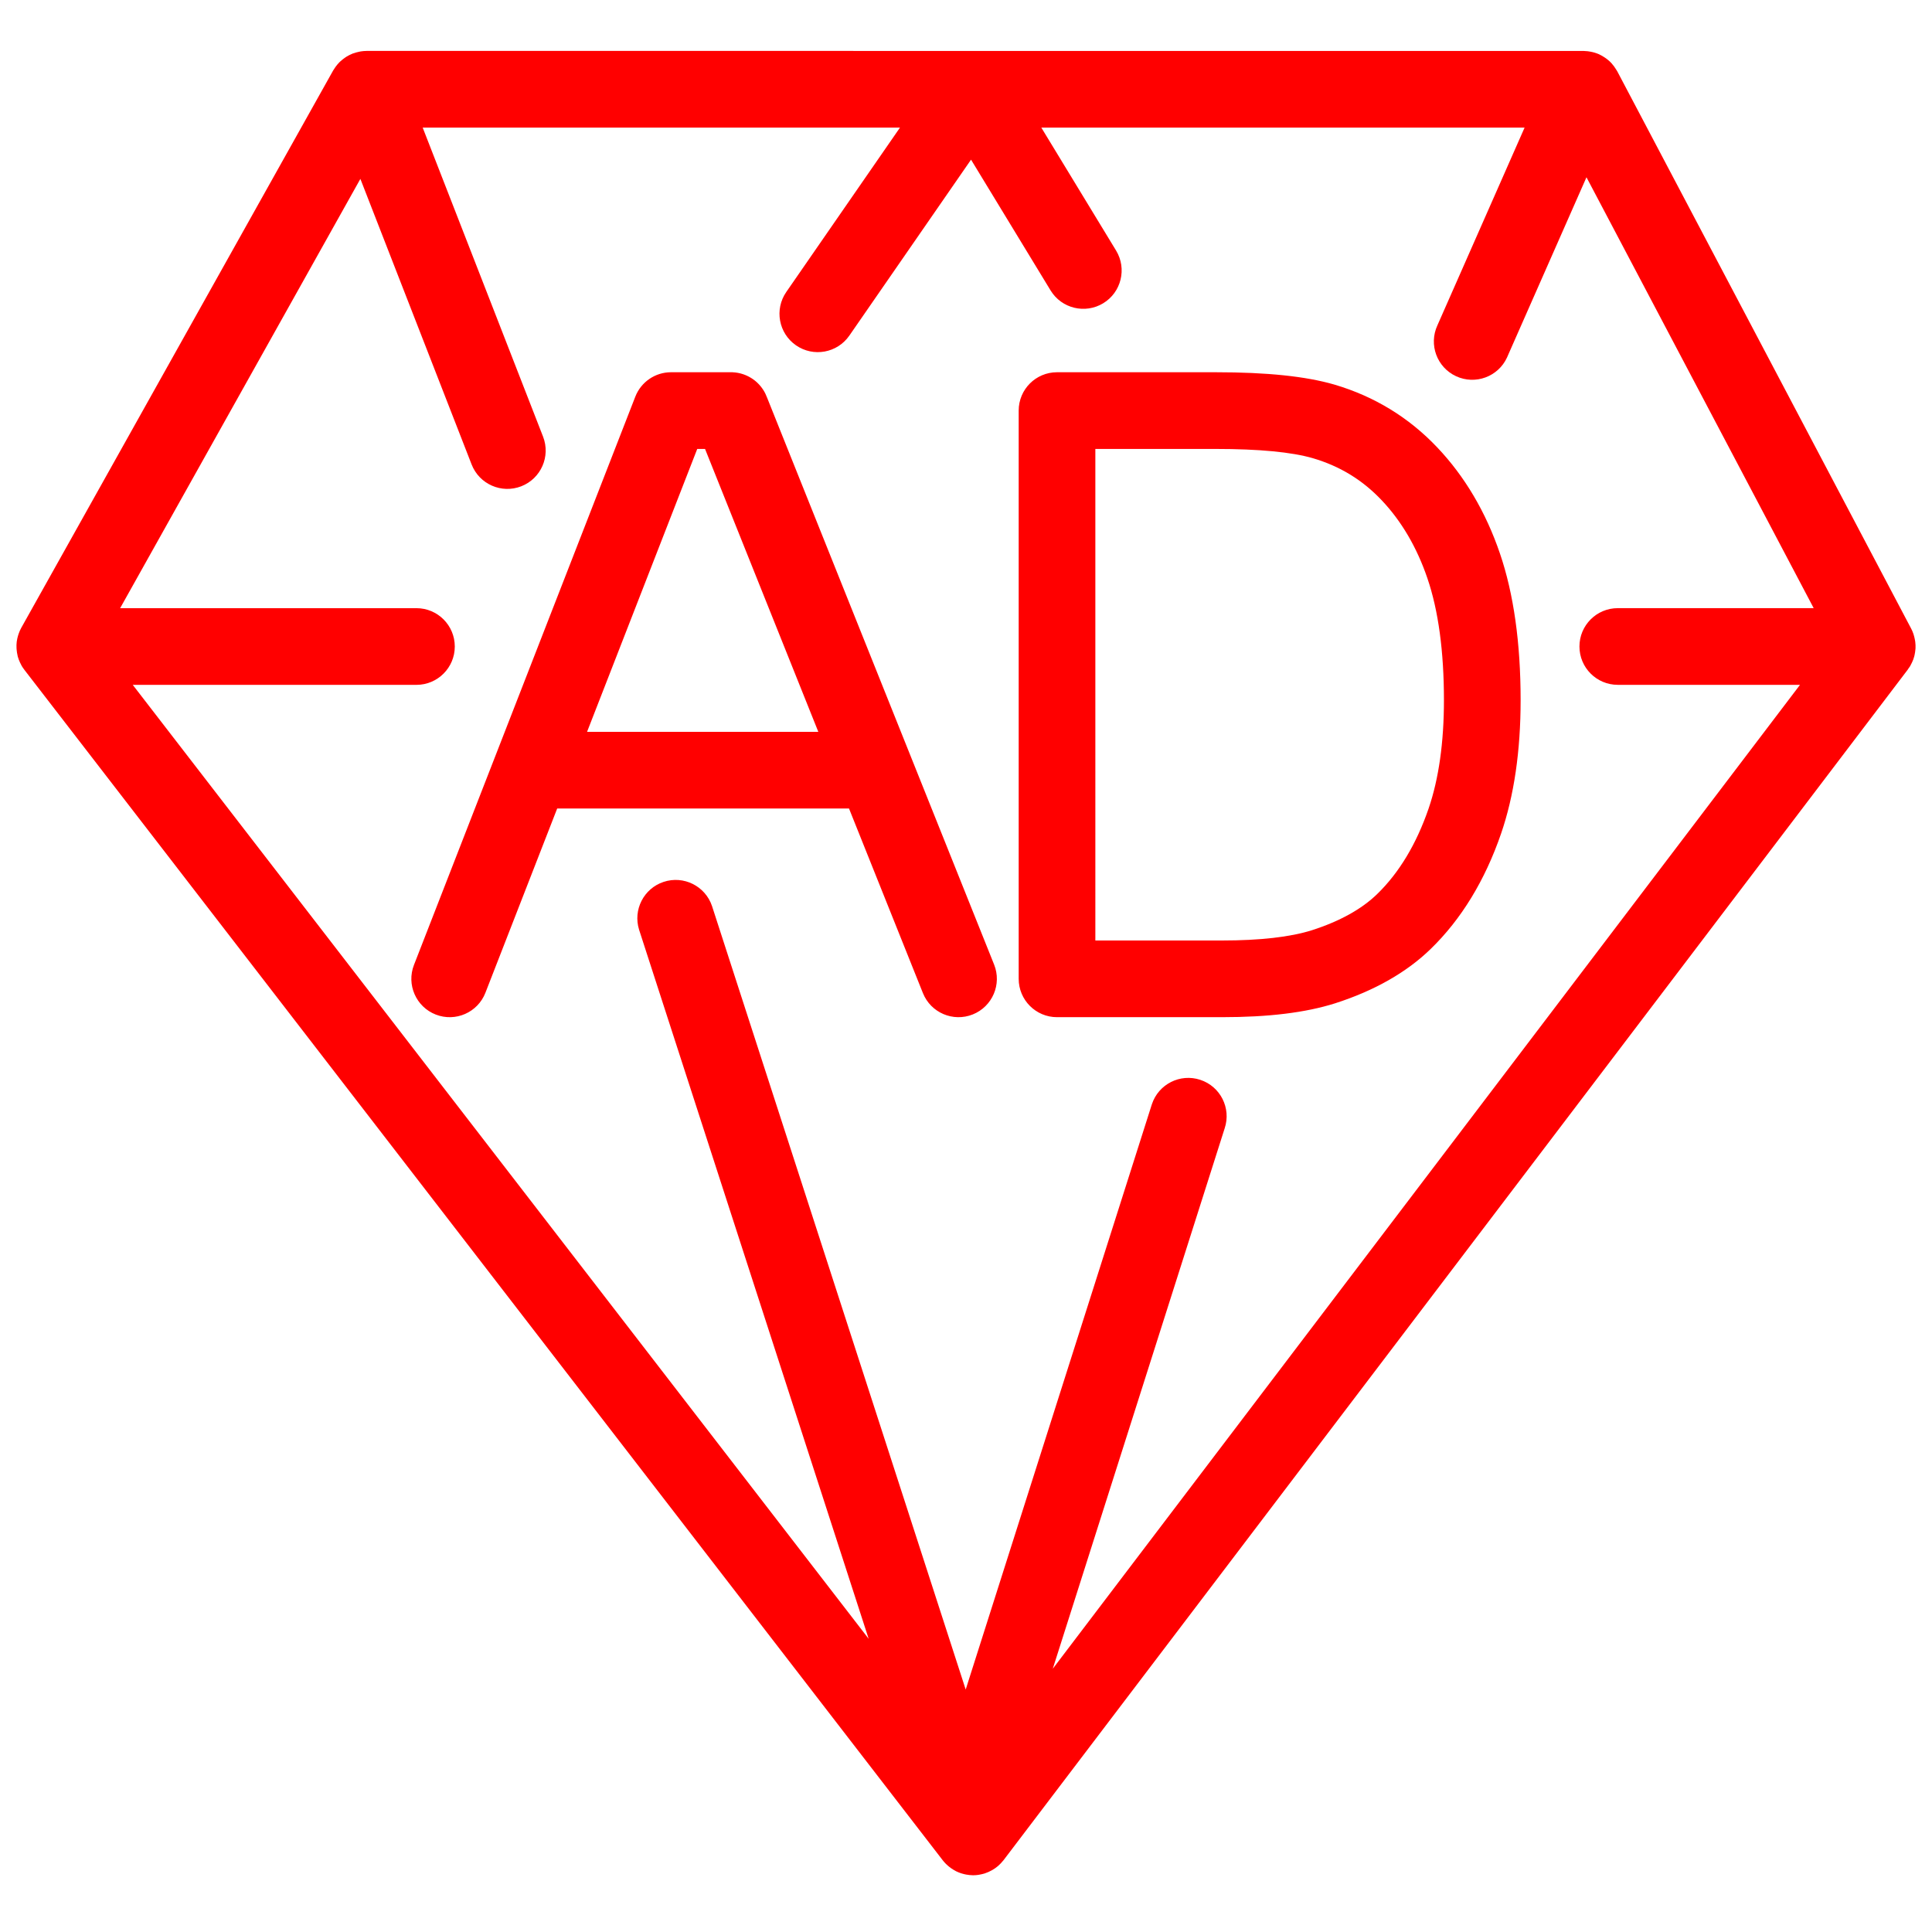 <?xml version="1.0" encoding="utf-8"?>
<!-- Generator: Adobe Illustrator 16.0.0, SVG Export Plug-In . SVG Version: 6.00 Build 0)  -->
<!DOCTYPE svg PUBLIC "-//W3C//DTD SVG 1.1//EN" "http://www.w3.org/Graphics/SVG/1.1/DTD/svg11.dtd">
<svg version="1.1" id="图层_1" xmlns="http://www.w3.org/2000/svg" xmlns:xlink="http://www.w3.org/1999/xlink" x="0px" y="0px"
	 width="100px" height="100px" viewBox="0 0 100 100" enable-background="new 0 0 100 100" xml:space="preserve">
<path fill="#FF0000" d="M54.711,52.649h8.529c2.416,0,4.33-0.233,5.862-0.717c2.036-0.653,3.702-1.601,4.949-2.813
	c1.583-1.536,2.81-3.546,3.646-5.976c0.671-1.955,1.01-4.277,1.01-6.903c0-2.959-0.36-5.514-1.071-7.593
	c-0.729-2.143-1.822-3.99-3.244-5.489c-1.467-1.548-3.254-2.641-5.321-3.251c-1.481-0.431-3.494-0.64-6.15-0.64h-8.21
	c-1.096,0-1.984,0.888-1.984,1.984l0,0v29.412C52.727,51.76,53.615,52.648,54.711,52.649L54.711,52.649z M56.695,23.237h6.225
	c2.245,0,3.941,0.162,5.035,0.48c1.4,0.413,2.563,1.123,3.557,2.172c1.027,1.083,1.824,2.441,2.369,4.04
	c0.569,1.666,0.857,3.789,0.857,6.311c0,2.187-0.268,4.076-0.795,5.613c-0.631,1.834-1.525,3.32-2.658,4.42
	c-0.805,0.784-1.947,1.416-3.386,1.877c-1.115,0.352-2.684,0.53-4.659,0.53h-6.545V23.237L56.695,23.237z M22.556,52.514
	c1.021,0.397,2.171-0.107,2.569-1.129l3.715-9.537c0.006,0,0.011,0.001,0.018,0.001h15.087l3.825,9.553
	c0.408,1.018,1.563,1.512,2.581,1.105c1.017-0.408,1.512-1.563,1.104-2.581l-11.757-29.36c-0.05-0.135-0.114-0.265-0.193-0.386
	c-0.162-0.253-0.379-0.466-0.636-0.622c-0.329-0.202-0.71-0.302-1.096-0.291h-3.041c-0.818,0-1.552,0.502-1.849,1.265L21.427,49.945
	C21.029,50.966,21.535,52.116,22.556,52.514C22.556,52.514,22.556,52.514,22.556,52.514z M36.089,23.237h0.404l5.863,14.643h-11.97
	L36.089,23.237z"/>
<path fill="#FF0000" d="M99.079,33.981c0.008-0.027,0.012-0.054,0.019-0.081c0.02-0.091,0.034-0.183,0.042-0.276
	c0.002-0.024,0.006-0.047,0.007-0.072c0.005-0.11,0-0.22-0.014-0.33c-0.003-0.026-0.008-0.051-0.012-0.076
	c-0.016-0.093-0.037-0.184-0.064-0.273c-0.008-0.023-0.014-0.046-0.021-0.069c-0.031-0.091-0.069-0.18-0.114-0.266L83.71,3.693
	c-0.016-0.029-0.035-0.056-0.052-0.084c-0.07-0.119-0.151-0.23-0.244-0.332c-0.007-0.007-0.012-0.016-0.02-0.023
	c-0.101-0.105-0.213-0.198-0.334-0.278c-0.091-0.062-0.187-0.116-0.285-0.162c-0.008-0.003-0.014-0.008-0.02-0.011L82.75,2.802
	c-0.139-0.059-0.283-0.102-0.43-0.128c-0.094-0.018-0.188-0.029-0.283-0.032c-0.022-0.001-0.045-0.004-0.068-0.005l-0.014-0.001
	H18.976c-0.104,0-0.206,0.01-0.307,0.026c-0.024,0.004-0.048,0.01-0.073,0.015c-0.101,0.02-0.201,0.047-0.298,0.083
	c-0.014,0.005-0.028,0.006-0.042,0.011c-0.006,0.002-0.011,0.007-0.018,0.009c-0.108,0.044-0.212,0.097-0.311,0.158
	c-0.024,0.016-0.047,0.032-0.072,0.049c-0.078,0.054-0.153,0.113-0.223,0.177c-0.018,0.016-0.037,0.03-0.053,0.047
	C17.5,3.289,17.43,3.375,17.364,3.466c-0.017,0.023-0.032,0.048-0.048,0.073c-0.024,0.037-0.05,0.072-0.073,0.111L1.108,32.483
	l-0.005,0.008l-0.001,0.002c-0.054,0.098-0.099,0.2-0.135,0.306c-0.01,0.028-0.019,0.057-0.028,0.085
	c-0.03,0.097-0.053,0.196-0.067,0.295c-0.001,0.012-0.005,0.024-0.006,0.036c-0.014,0.11-0.016,0.222-0.011,0.333
	c0.001,0.03,0.004,0.06,0.007,0.089c0.009,0.097,0.023,0.193,0.046,0.288c0.004,0.017,0.006,0.035,0.01,0.052
	c0.029,0.108,0.07,0.212,0.117,0.314c0.013,0.028,0.027,0.055,0.042,0.083c0.016,0.03,0.027,0.061,0.045,0.09
	c0.04,0.068,0.084,0.132,0.132,0.194c0.003,0.004,0.005,0.009,0.009,0.014l47.535,61.619c0.051,0.066,0.108,0.129,0.167,0.188
	c0.017,0.017,0.035,0.031,0.052,0.048c0.129,0.121,0.275,0.225,0.432,0.307l0.034,0.02c0.082,0.041,0.167,0.074,0.253,0.104
	c0.024,0.008,0.048,0.015,0.072,0.021c0.065,0.02,0.132,0.035,0.199,0.048c0.112,0.021,0.226,0.034,0.34,0.035
	c0.007,0,0.014,0.002,0.021,0.002l0.005-0.001h0.002c0.089,0,0.179-0.008,0.267-0.021c0.027-0.004,0.054-0.01,0.081-0.015
	c0.071-0.013,0.142-0.029,0.21-0.049c0.016-0.006,0.031-0.008,0.045-0.012c0.008-0.002,0.014-0.007,0.021-0.01
	c0.109-0.036,0.215-0.083,0.316-0.139c0.021-0.011,0.041-0.023,0.063-0.035c0.096-0.056,0.188-0.12,0.271-0.191
	c0.016-0.014,0.029-0.028,0.045-0.041c0.076-0.069,0.148-0.145,0.214-0.227c0.009-0.011,0.02-0.021,0.028-0.031
	c0.003-0.006,0.008-0.01,0.011-0.014l46.798-61.618c0.01-0.011,0.014-0.025,0.022-0.037c0.032-0.045,0.067-0.09,0.097-0.138
	c0.023-0.04,0.043-0.083,0.064-0.124c0.012-0.024,0.025-0.047,0.036-0.071C99.013,34.192,99.051,34.088,99.079,33.981z
	 M18.653,9.259l5.758,14.782c0.398,1.021,1.548,1.526,2.569,1.129c1.021-0.398,1.526-1.548,1.129-2.569L21.878,6.604h24.705
	l-5.885,8.509c-0.623,0.901-0.398,2.137,0.503,2.761s2.137,0.398,2.761-0.503l0,0l6.299-9.107l4.116,6.767
	c0.568,0.937,1.79,1.234,2.727,0.664c0.936-0.569,1.233-1.79,0.664-2.727l0,0l-3.87-6.364h25.015l-4.514,10.238
	c-0.459,0.995-0.025,2.174,0.971,2.633c0.994,0.459,2.174,0.025,2.633-0.97c0.01-0.021,0.02-0.042,0.027-0.063l4.086-9.267
	l11.761,22.303H83.734c-1.096,0.001-1.983,0.89-1.982,1.986c0,1.095,0.889,1.982,1.982,1.983h9.434L54.492,86.373l8.898-27.975
	c0.344-1.04-0.221-2.162-1.262-2.506c-1.04-0.344-2.162,0.221-2.506,1.261c-0.006,0.015-0.01,0.028-0.014,0.043L49.984,87.45
	L36.855,46.9c-0.348-1.04-1.473-1.6-2.512-1.252c-1.024,0.343-1.586,1.443-1.264,2.474l11.883,36.702L6.871,35.448h14.686
	c1.096-0.001,1.983-0.89,1.983-1.986c-0.001-1.095-0.888-1.982-1.983-1.983H6.218L18.653,9.259z"/>
</svg>
